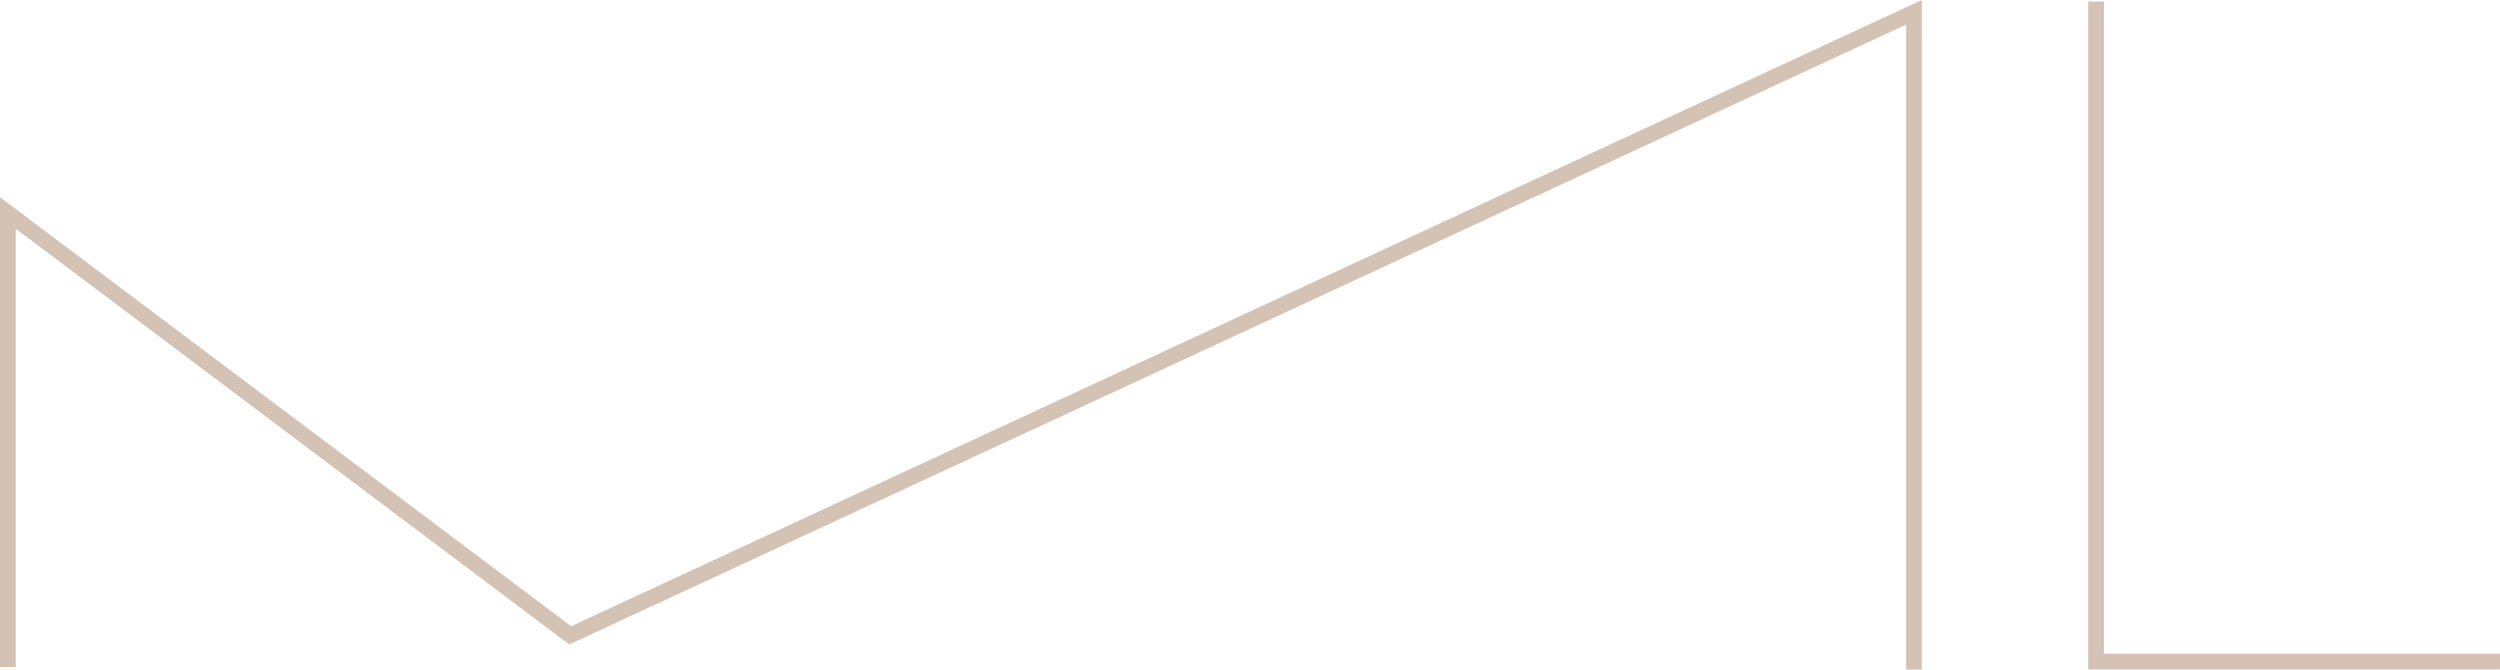 <svg xmlns="http://www.w3.org/2000/svg" xmlns:xlink="http://www.w3.org/1999/xlink" width="289.864" height="77.64" viewBox="0 0 289.864 77.64">
  <defs>
    <clipPath id="clip-path">
      <rect id="Rechteck_42" data-name="Rechteck 42" width="289.863" height="77.64" fill="#d4c2b4"/>
    </clipPath>
  </defs>
  <g id="Gruppe_42" data-name="Gruppe 42" transform="translate(-2353 -1484)">
    <g id="Gruppe_41" data-name="Gruppe 41" transform="translate(2353 1484)">
      <g id="Gruppe_40" data-name="Gruppe 40" transform="translate(0 0)" clip-path="url(#clip-path)">
        <path id="Pfad_126" data-name="Pfad 126" d="M222.821,77.64H221V2.853L66,74.72,1.822,26.514V77.338H0V22.867L66.221,72.609,222.821,0Z" transform="translate(0 0.001)" fill="#d4c2b4"/>
        <path id="Pfad_127" data-name="Pfad 127" d="M180.637,77.531H132.895V.1h1.822V75.709h45.921Z" transform="translate(109.225 0.081)" fill="#d4c2b4"/>
      </g>
    </g>
  </g>
</svg>
